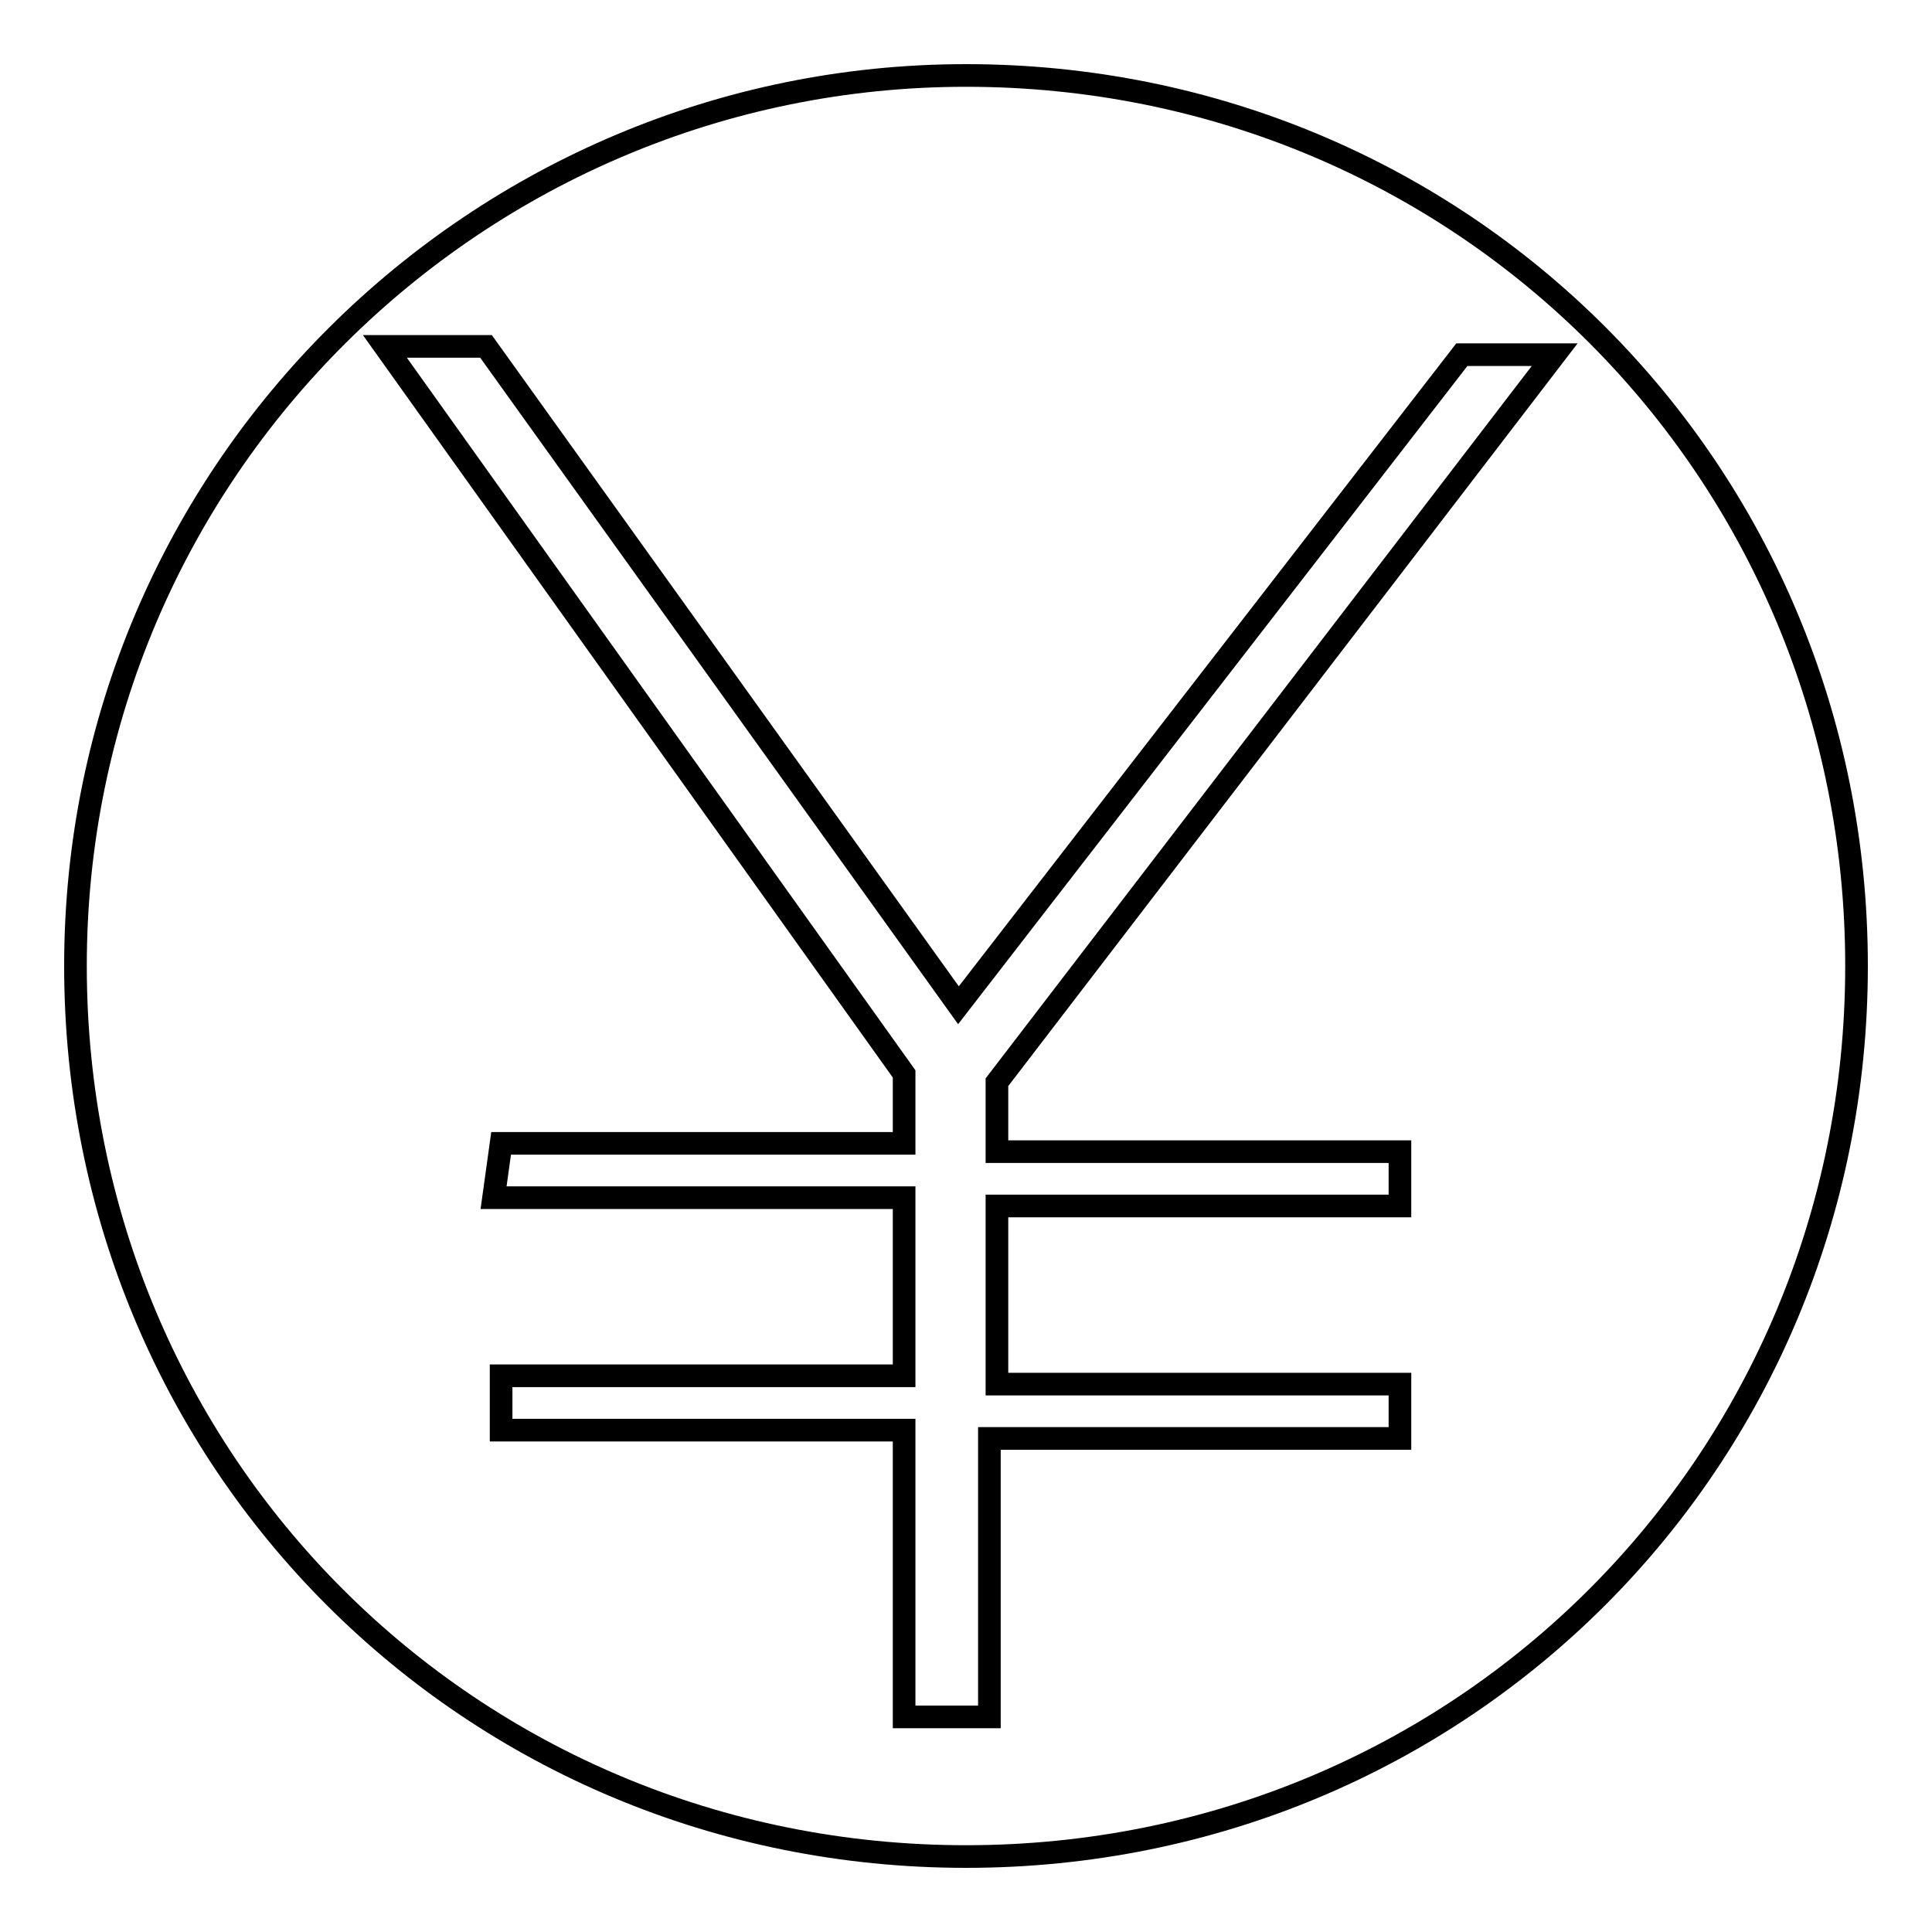 <?xml version="1.0" encoding="utf-8"?>
<!-- Svg Vector Icons : http://www.onlinewebfonts.com/icon -->
<!DOCTYPE svg PUBLIC "-//W3C//DTD SVG 1.1//EN" "http://www.w3.org/Graphics/SVG/1.1/DTD/svg11.dtd">
<svg version="1.1" xmlns="http://www.w3.org/2000/svg" xmlns:xlink="http://www.w3.org/1999/xlink" x="0px" y="0px" viewBox="0 0 256 256" enable-background="new 0 0 256 256" xml:space="preserve">
<g><g><path stroke-width="3" fill-opacity="0" stroke="#000000"  d="M132.1,190.6h53.4v-7.2h-53.4v-23.6h53.4v-7.2h-53.4v-9.2L206,47h-12.3L127,133.2L64.4,45.9H51l68.8,96.4v9.2H66.4l-1,7.2h54.4v23.6H66.4v7.2h53.4v38h11.3v-36.9H132.1z"/><path stroke-width="3" fill-opacity="0" stroke="#000000"  d="M128,10c65.7,0,118,52.3,118,118c0,65.7-52.3,118-118,118c-65.7,0-118-52.3-118-118C10,62.3,63.4,10,128,10z"/></g></g>
</svg>